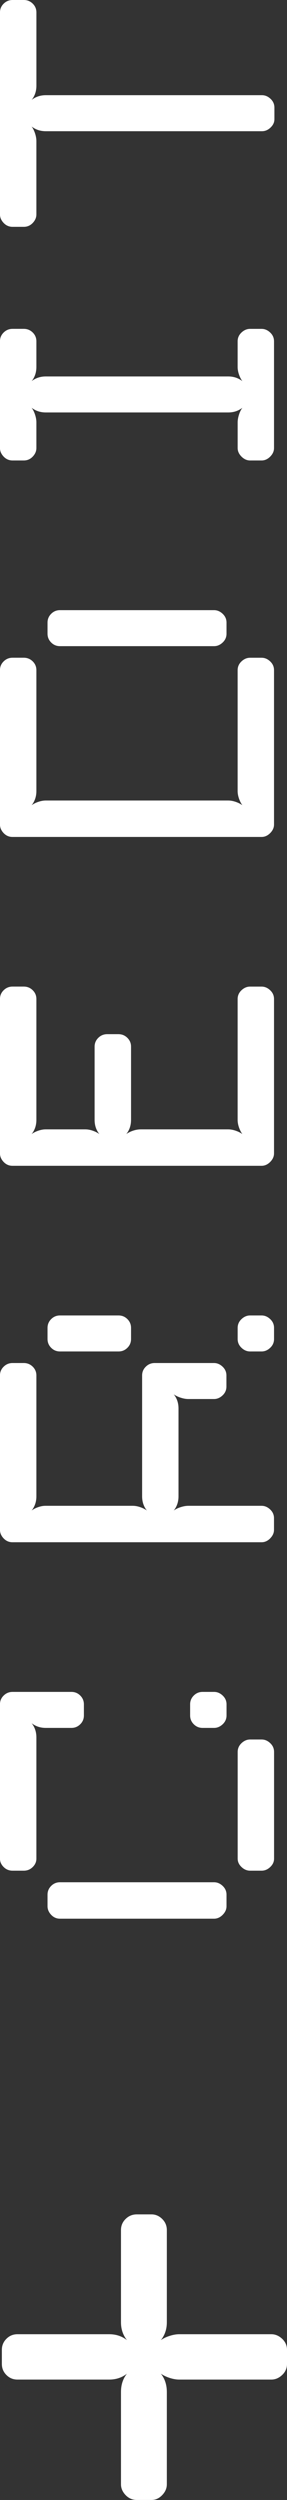 <?xml version="1.0" encoding="UTF-8"?><svg id="_イヤー_2" xmlns="http://www.w3.org/2000/svg" viewBox="0 0 12.668 110.201"><rect x="0" y="0" width="12.668" height="110.201" fill="#333333" stroke="none"/><defs><style>.cls-1{fill:#fff;}</style></defs><g id="design"><g><g><path class="cls-1" d="M3.542,76.006c-.107,.107-.236,.161-.388,.161h-1.134c-.239,0-.447-.069-.624-.208,.14,.177,.21,.385,.21,.624v5.349c0,.139-.054,.261-.162,.368-.108,.107-.239,.161-.393,.161h-.497c-.153,0-.284-.053-.392-.161-.108-.107-.163-.23-.163-.368v-6.804c0-.151,.054-.28,.163-.387,.108-.107,.239-.161,.392-.161H3.154c.151,0,.281,.054,.388,.161,.107,.107,.161,.236,.161,.387v.491c0,.151-.053,.281-.161,.387Zm6.287,8.401c-.113,.113-.239,.17-.378,.17H2.646c-.151,0-.28-.057-.387-.17-.107-.114-.161-.239-.161-.378v-.51c0-.151,.054-.28,.161-.387,.107-.107,.236-.161,.387-.161h6.804c.139,0,.265,.054,.378,.161,.113,.107,.17,.236,.17,.387v.51c0,.139-.057,.264-.17,.378Zm0-8.401c-.113,.107-.239,.161-.378,.161h-.51c-.151,0-.28-.053-.388-.161-.107-.107-.161-.236-.161-.387v-.491c0-.151,.054-.28,.161-.387,.107-.107,.236-.161,.388-.161h.51c.139,0,.265,.054,.378,.161,.113,.107,.17,.236,.17,.387v.491c0,.151-.057,.281-.17,.387Zm2.098,6.294c-.113,.107-.239,.161-.378,.161h-.51c-.138,0-.265-.053-.378-.161-.113-.107-.17-.23-.17-.368v-4.706c0-.151,.057-.28,.17-.387,.113-.107,.24-.161,.378-.161h.51c.139,0,.265,.054,.378,.161,.114,.107,.17,.236,.17,.387v4.706c0,.139-.057,.261-.17,.368Z"/><path class="cls-1" d="M11.926,67.813c-.113,.113-.239,.17-.378,.17H.548c-.151,0-.28-.057-.388-.17-.107-.114-.161-.239-.161-.378v-6.804c0-.151,.054-.28,.163-.387,.108-.107,.239-.161,.392-.161h.497c.153,0,.284,.054,.393,.161,.108,.107,.162,.236,.162,.387v5.33c0,.239-.07,.448-.21,.624,.086-.063,.184-.114,.294-.151,.11-.038,.214-.057,.312-.057h3.86c.101,0,.208,.019,.32,.057,.113,.038,.213,.088,.301,.151-.14-.176-.21-.384-.21-.624v-5.33c0-.151,.054-.28,.163-.387,.108-.107,.239-.161,.392-.161h2.618c.139,0,.265,.054,.378,.161,.113,.107,.17,.236,.17,.387v.491c0,.151-.057,.281-.17,.387-.113,.107-.239,.161-.378,.161h-1.134c-.101,0-.211-.019-.331-.057-.12-.038-.224-.088-.312-.151,.141,.177,.21,.385,.21,.624v3.875c0,.239-.07,.448-.21,.624,.088-.063,.192-.114,.312-.151,.12-.038,.23-.057,.331-.057h3.234c.139,0,.265,.054,.378,.161,.114,.107,.17,.236,.17,.387v.51c0,.139-.057,.264-.17,.378Zm-6.303-8.401c-.107,.107-.236,.161-.388,.161H2.646c-.151,0-.28-.053-.387-.161-.107-.107-.161-.236-.161-.387v-.491c0-.151,.054-.28,.161-.387,.107-.107,.236-.161,.387-.161h2.589c.151,0,.281,.054,.388,.161,.107,.107,.161,.236,.161,.387v.491c0,.151-.054,.281-.161,.387Zm6.303,0c-.113,.107-.239,.161-.378,.161h-.51c-.138,0-.265-.053-.378-.161-.113-.107-.17-.236-.17-.387v-.491c0-.151,.057-.28,.17-.387,.113-.107,.24-.161,.378-.161h.51c.139,0,.265,.054,.378,.161,.114,.107,.17,.236,.17,.387v.491c0,.151-.057,.281-.17,.387Z"/><path class="cls-1" d="M11.926,51.219c-.113,.113-.239,.17-.378,.17H.548c-.151,0-.28-.057-.388-.17-.107-.114-.161-.239-.161-.378v-6.804c0-.151,.054-.28,.163-.387,.108-.107,.239-.161,.392-.161h.497c.153,0,.284,.054,.393,.161,.108,.107,.162,.236,.162,.387v5.33c0,.239-.07,.448-.21,.624,.087-.063,.187-.114,.299-.151,.112-.038,.218-.057,.318-.057h1.757c.1,0,.206,.019,.317,.057,.112,.038,.212,.088,.299,.151-.14-.176-.21-.384-.21-.624v-3.232c0-.151,.055-.28,.163-.387,.108-.107,.239-.161,.392-.161h.498c.153,0,.284,.054,.392,.161,.108,.107,.163,.236,.163,.387v3.232c0,.239-.07,.448-.21,.624,.088-.063,.189-.114,.303-.151,.113-.038,.227-.057,.34-.057h3.857c.101,0,.208,.019,.321,.057,.113,.038,.214,.088,.302,.151-.062-.088-.113-.189-.151-.302-.038-.113-.057-.22-.057-.321v-5.33c0-.151,.057-.28,.17-.387,.113-.107,.24-.161,.378-.161h.51c.139,0,.265,.054,.378,.161,.114,.107,.17,.236,.17,.387v6.804c0,.139-.057,.264-.17,.378Z"/><path class="cls-1" d="M11.926,36.723c-.113,.113-.239,.17-.378,.17H.548c-.151,0-.28-.057-.388-.17-.107-.114-.161-.239-.161-.378v-6.804c0-.151,.054-.28,.163-.387,.108-.107,.239-.161,.392-.161h.497c.153,0,.284,.054,.393,.161,.108,.107,.162,.236,.162,.387v5.33c0,.239-.07,.448-.21,.624,.088-.063,.188-.114,.302-.151,.113-.038,.22-.057,.321-.057H10.075c.101,0,.208,.019,.32,.057,.114,.038,.214,.088,.302,.151-.062-.088-.113-.189-.151-.302-.038-.113-.057-.22-.057-.321v-5.33c0-.151,.057-.28,.17-.387,.113-.107,.24-.161,.378-.161h.51c.139,0,.265,.054,.378,.161,.114,.107,.17,.236,.17,.387v6.804c0,.139-.057,.264-.17,.378Zm-2.098-8.401c-.113,.107-.239,.161-.378,.161H2.646c-.151,0-.28-.053-.387-.161-.107-.107-.161-.236-.161-.387v-.491c0-.151,.054-.28,.161-.387,.107-.107,.236-.161,.387-.161h6.804c.139,0,.265,.054,.378,.161,.113,.107,.17,.236,.17,.387v.491c0,.151-.057,.281-.17,.387Z"/><path class="cls-1" d="M11.926,20.128c-.113,.113-.239,.17-.378,.17h-.51c-.138,0-.265-.057-.378-.17-.113-.114-.17-.239-.17-.378v-1.134c0-.101,.019-.211,.057-.331,.038-.12,.088-.224,.151-.312-.176,.139-.383,.208-.622,.208H2.019c-.239,0-.447-.069-.623-.208,.063,.088,.115,.192,.153,.312,.039,.12,.057,.23,.057,.331v1.134c0,.139-.054,.264-.162,.378-.108,.113-.239,.17-.393,.17h-.497c-.153,0-.284-.057-.392-.17-.108-.114-.163-.239-.163-.378v-4.706c0-.151,.054-.28,.163-.387,.108-.107,.239-.161,.392-.161h.497c.153,0,.284,.054,.393,.161,.108,.107,.162,.236,.162,.387v1.134c0,.239-.07,.448-.21,.624,.176-.138,.383-.208,.623-.208H10.075c.239,0,.446,.07,.622,.208-.062-.088-.113-.189-.151-.302-.038-.113-.057-.22-.057-.321v-1.134c0-.151,.057-.28,.17-.387,.113-.107,.24-.161,.378-.161h.51c.139,0,.265,.054,.378,.161,.114,.107,.17,.236,.17,.387v4.706c0,.139-.057,.264-.17,.378Z"/><path class="cls-1" d="M11.942,5.623c-.113,.107-.239,.161-.378,.161H2.02c-.239,0-.447-.069-.624-.208,.063,.088,.115,.192,.153,.312,.039,.12,.057,.23,.057,.331v3.232c0,.139-.054,.264-.162,.378-.108,.113-.239,.17-.393,.17h-.497c-.153,0-.284-.057-.392-.17-.108-.114-.163-.239-.163-.378V.548C0,.397,.054,.268,.163,.161c.108-.107,.239-.161,.392-.161h.497c.153,0,.284,.054,.393,.161,.108,.107,.162,.236,.162,.387V3.78c0,.239-.07,.448-.21,.624,.176-.138,.384-.208,.624-.208H11.564c.139,0,.265,.054,.378,.161,.114,.107,.17,.236,.17,.387v.51c0,.139-.057,.261-.17,.368Z"/></g><path class="cls-1" d="M12.454,104.691c-.143,.135-.301,.202-.476,.202H7.908c-.127,0-.266-.024-.416-.072s-.282-.111-.393-.19c.176,.222,.265,.492,.265,.809v4.07c0,.175-.068,.333-.205,.476-.137,.143-.293,.214-.47,.214h-.65c-.193,0-.357-.072-.494-.214-.136-.143-.205-.301-.205-.476v-4.07c0-.317,.088-.587,.265-.809-.221,.175-.482,.262-.782,.262H.769c-.19,0-.352-.067-.486-.202-.134-.135-.201-.297-.201-.488v-.619c0-.19,.067-.353,.201-.488,.135-.135,.296-.202,.486-.202H4.823c.3,0,.561,.087,.782,.262-.176-.222-.265-.484-.265-.785v-4.07c0-.19,.068-.353,.205-.488,.137-.135,.301-.202,.494-.202h.65c.177,0,.333,.068,.47,.202,.136,.135,.205,.298,.205,.488v4.07c0,.302-.088,.563-.265,.785,.111-.079,.242-.143,.393-.19,.151-.048,.29-.072,.416-.072h4.07c.175,0,.333,.068,.476,.202,.143,.135,.214,.297,.214,.488v.619c0,.19-.071,.353-.214,.488Z"/></g></g></svg>